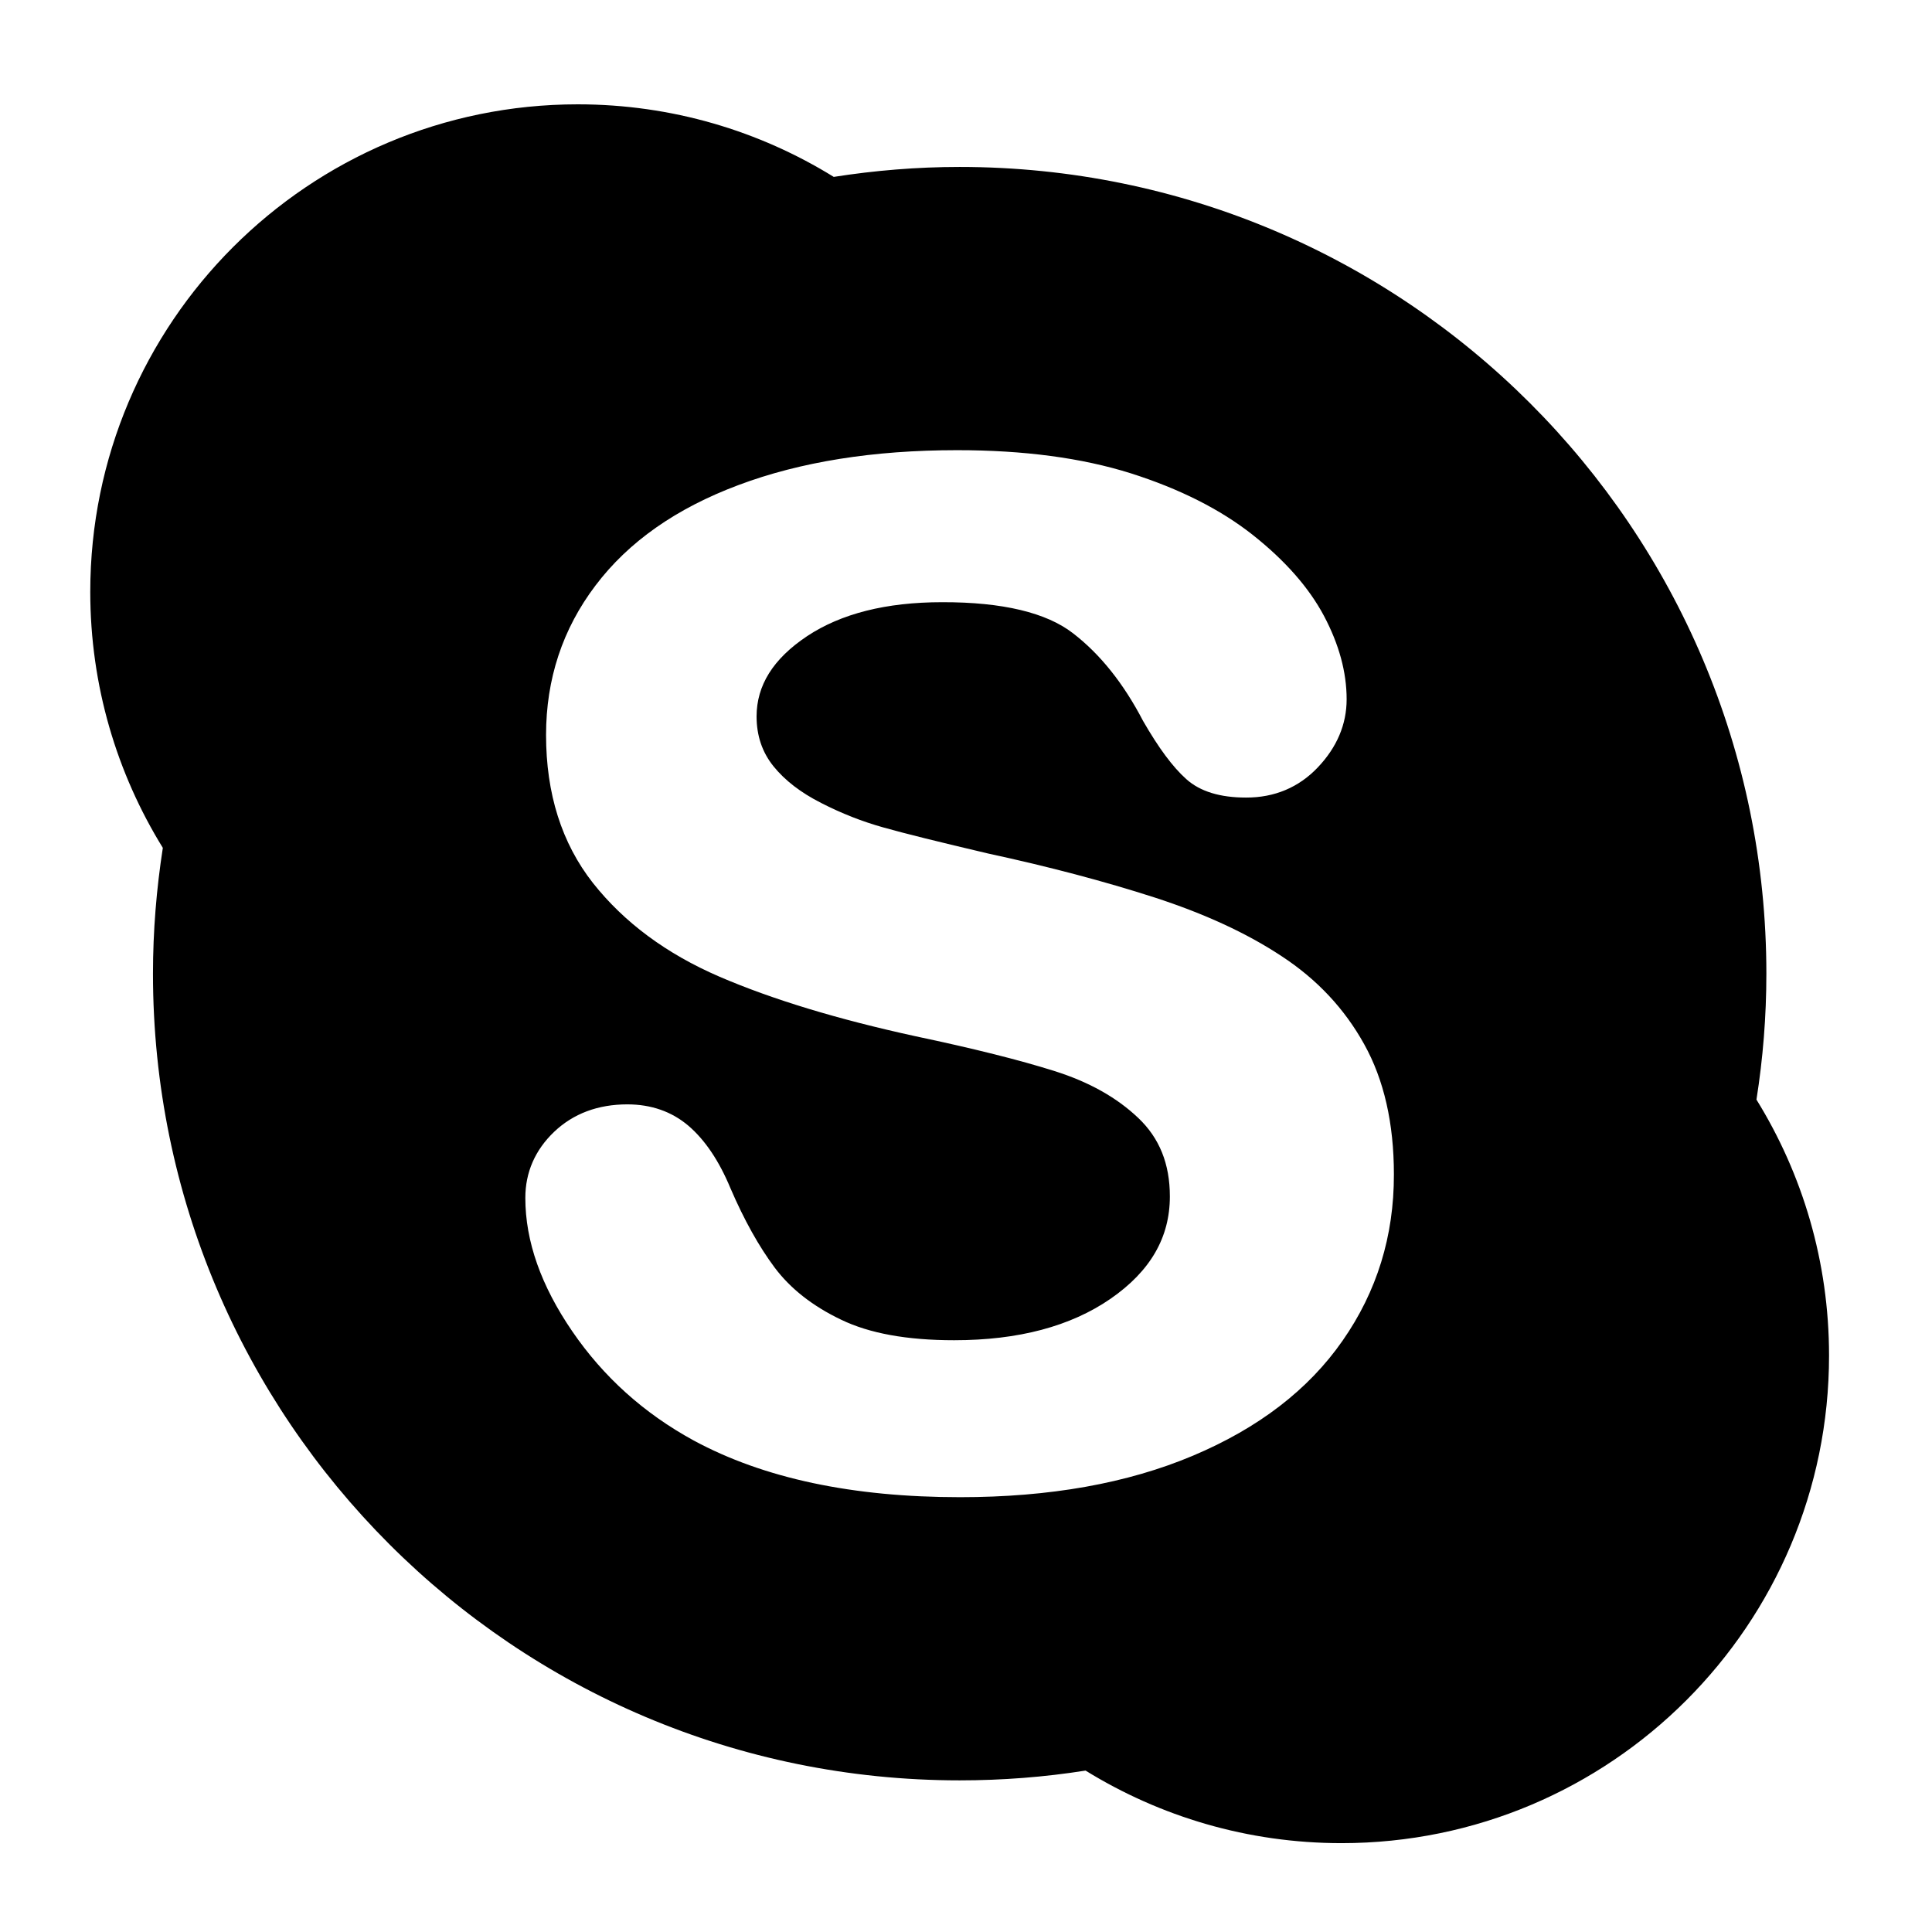 <?xml version="1.0" ?><!DOCTYPE svg  PUBLIC '-//W3C//DTD SVG 1.1//EN'  'http://www.w3.org/Graphics/SVG/1.1/DTD/svg11.dtd'><svg enable-background="new 0 0 100 100" height="100px" id="Layer_1" version="1.1" viewBox="0 0 100 100" width="100px" xml:space="preserve" xmlns="http://www.w3.org/2000/svg" xmlns:xlink="http://www.w3.org/1999/xlink"><g><defs><rect height="100" id="SVGID_1_" width="100"/></defs><path d="M90.914,56.916c0.336-2.125,0.513-4.298,0.513-6.519c0-23.062-18.694-41.756-41.757-41.756   c-2.213,0-4.393,0.183-6.516,0.515C39.308,6.777,34.769,5.4,29.905,5.4C15.969,5.4,4.672,16.696,4.672,30.633   c0,4.863,1.378,9.399,3.756,13.252c-0.329,2.129-0.51,4.296-0.51,6.514c0,23.063,18.694,41.752,41.751,41.752   c2.215,0,4.396-0.17,6.519-0.506c3.85,2.375,8.385,3.756,13.248,3.756c13.939,0,25.235-11.299,25.235-25.235   C94.672,65.301,93.295,60.766,90.914,56.916 M69.495,69.389c-1.767,2.543-4.361,4.53-7.752,5.959   c-3.397,1.432-7.413,2.146-12.05,2.146c-5.558,0-10.16-0.972-13.792-2.937c-2.575-1.406-4.669-3.293-6.279-5.646   c-1.613-2.354-2.431-4.659-2.431-6.907c0-1.326,0.506-2.48,1.49-3.42c0.995-0.947,2.276-1.422,3.788-1.422   c1.239,0,2.303,0.373,3.169,1.111c0.86,0.74,1.581,1.813,2.171,3.231c0.707,1.644,1.475,3.017,2.292,4.112   c0.812,1.081,1.955,1.984,3.435,2.691c1.464,0.709,3.412,1.063,5.85,1.063c3.336,0,6.033-0.722,8.096-2.146   c2.074-1.436,3.07-3.184,3.07-5.297c0-1.684-0.537-3.022-1.639-4.065c-1.111-1.056-2.547-1.861-4.328-2.423   c-1.788-0.566-4.188-1.168-7.198-1.803c-4.04-0.881-7.419-1.908-10.155-3.086c-2.74-1.184-4.922-2.801-6.539-4.844   c-1.621-2.063-2.429-4.627-2.429-7.664c0-2.896,0.853-5.486,2.561-7.739c1.707-2.261,4.177-3.991,7.397-5.196   c3.209-1.205,6.987-1.806,11.315-1.806c3.461,0,6.455,0.399,8.989,1.196c2.527,0.804,4.634,1.862,6.318,3.191   c1.674,1.326,2.905,2.725,3.686,4.193c0.779,1.472,1.172,2.91,1.172,4.313c0,1.305-0.506,2.488-1.491,3.525   c-0.985,1.039-2.246,1.568-3.718,1.563c-1.327,0-2.368-0.306-3.09-0.954c-0.703-0.627-1.441-1.625-2.24-3.016   c-1.01-1.941-2.219-3.453-3.625-4.535c-1.369-1.061-3.628-1.614-6.771-1.607c-2.908,0-5.235,0.594-6.991,1.757   c-1.767,1.18-2.612,2.55-2.616,4.155c0.003,1.006,0.292,1.854,0.874,2.579c0.591,0.732,1.413,1.366,2.47,1.901   c1.057,0.543,2.132,0.963,3.213,1.265c1.093,0.31,2.907,0.758,5.428,1.351c3.161,0.682,6.03,1.443,8.607,2.273   c2.572,0.834,4.768,1.84,6.581,3.039c1.828,1.195,3.257,2.717,4.276,4.557c1.027,1.843,1.539,4.095,1.539,6.742   C72.154,63.982,71.266,66.85,69.495,69.389"/></g></svg>